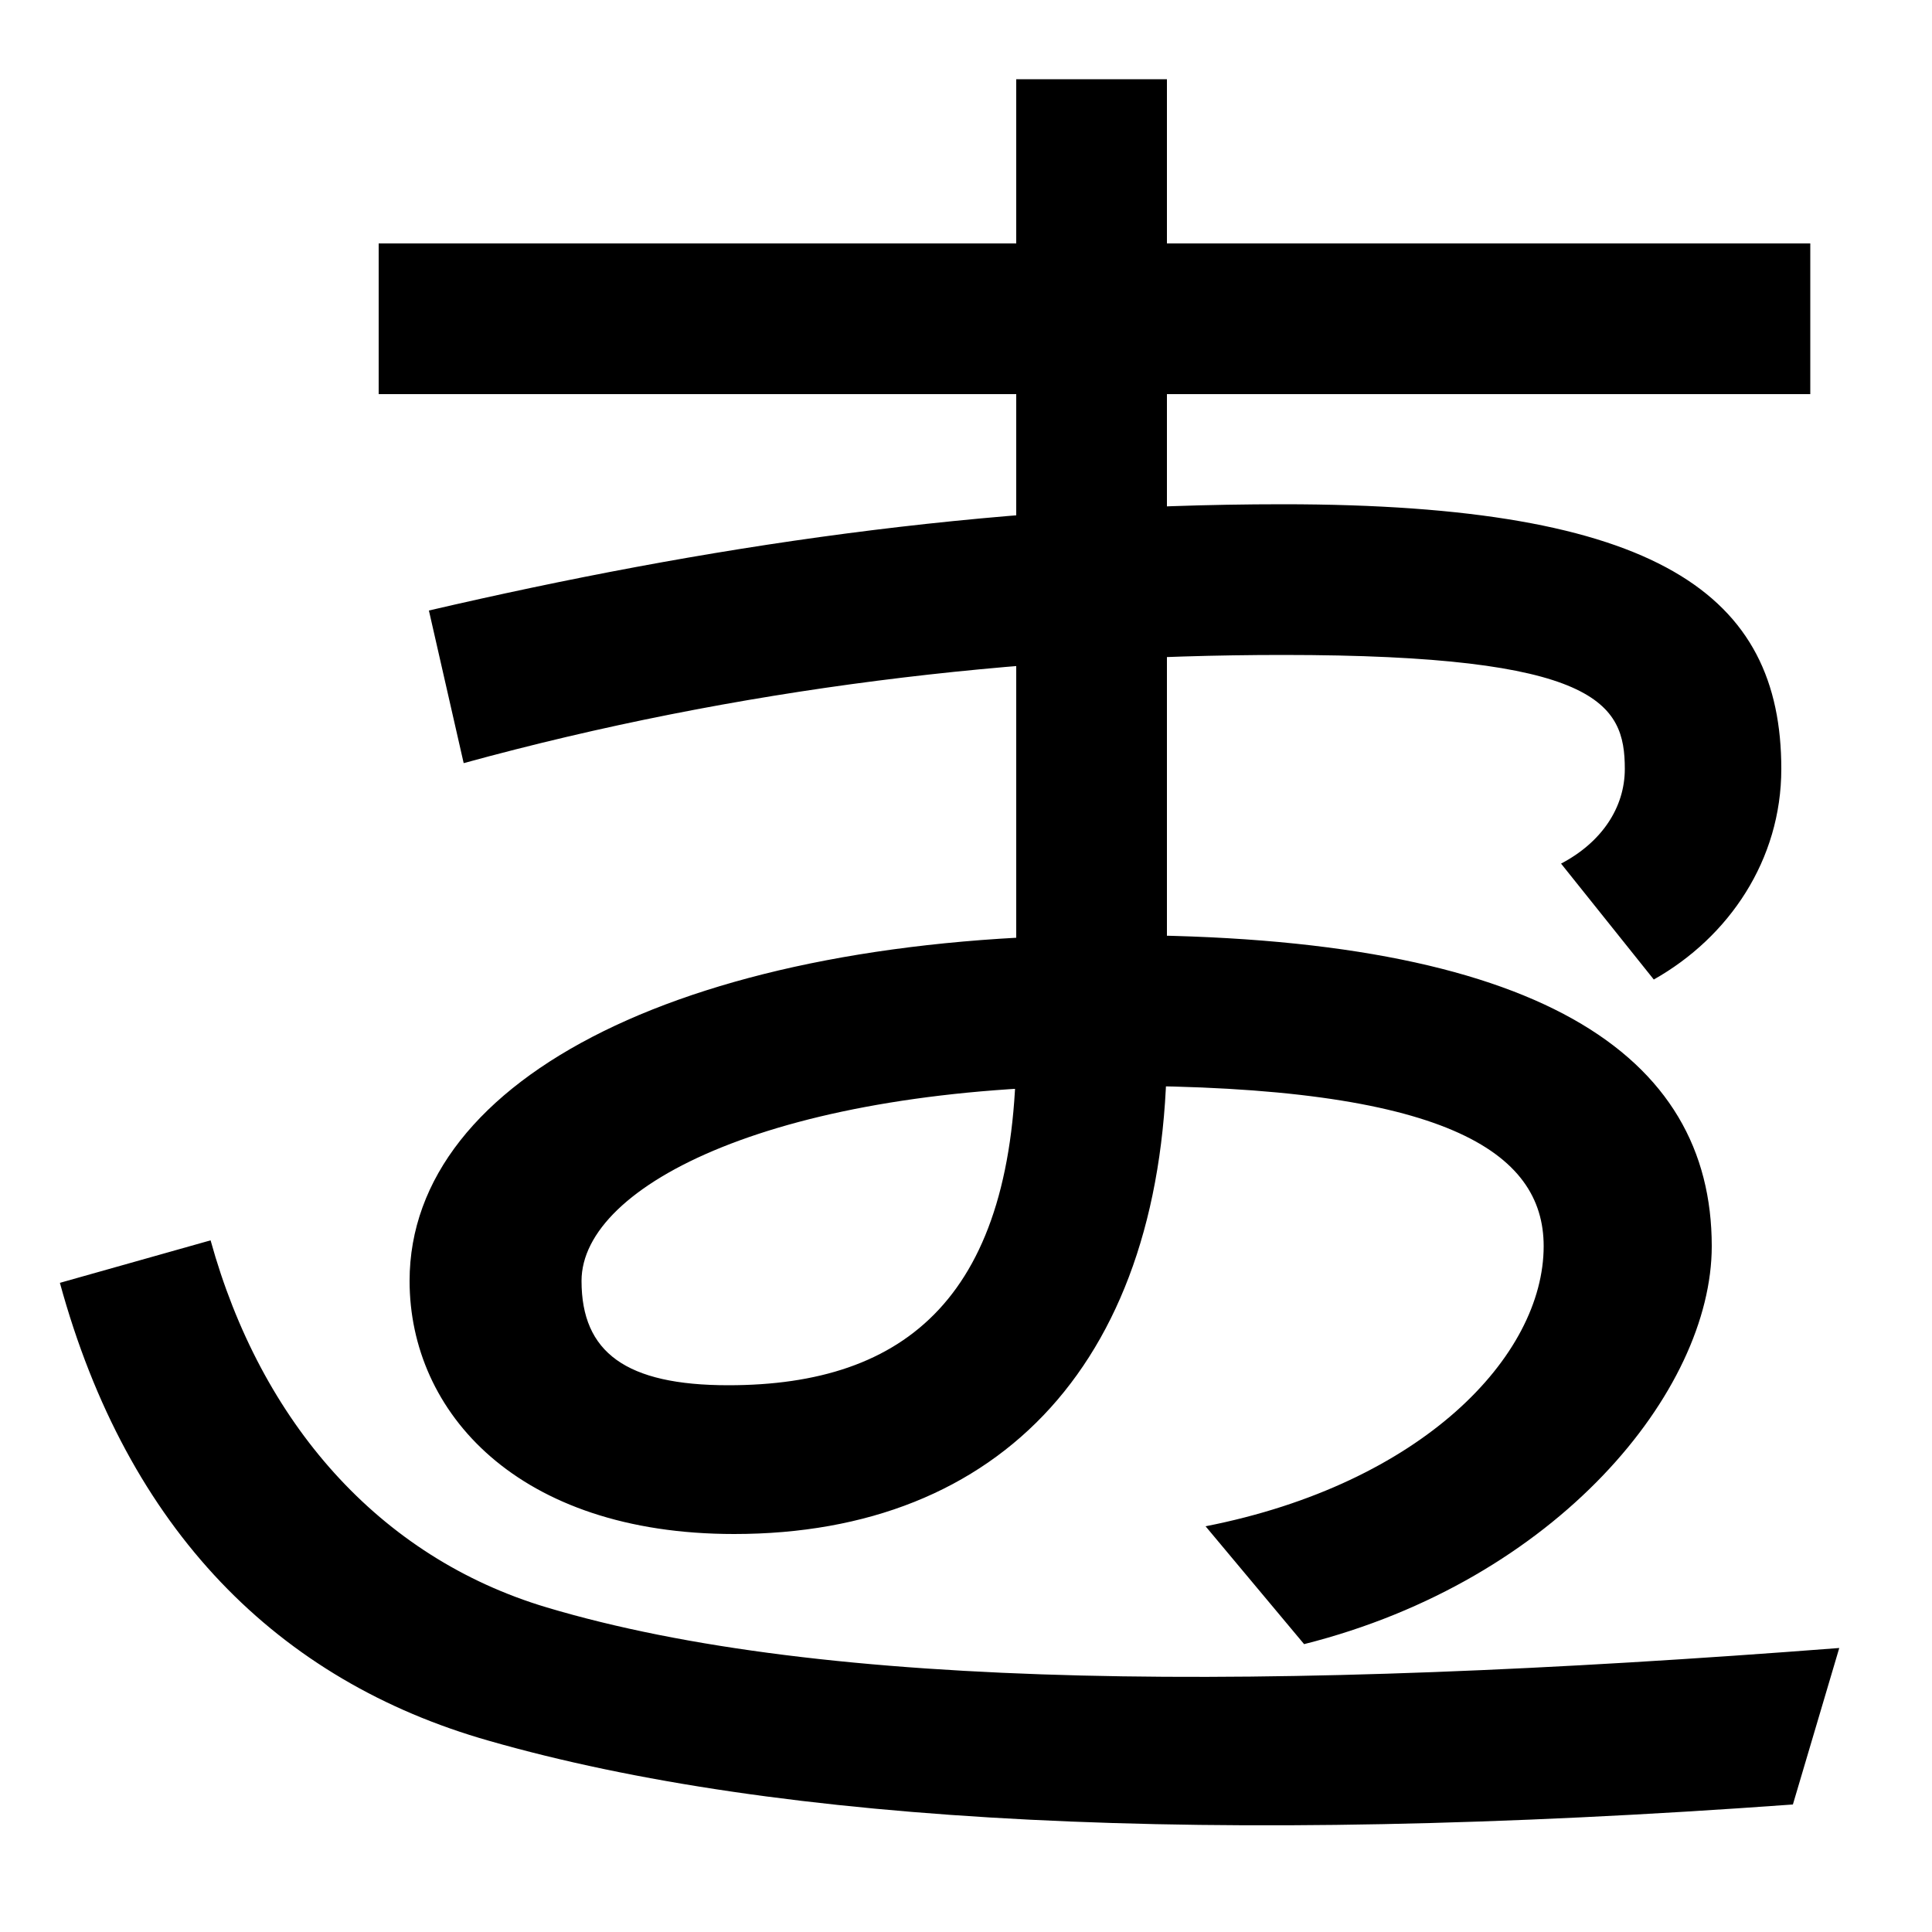 <svg xmlns="http://www.w3.org/2000/svg" width="1000" height="1000"><path d="M196 676H937V754H196ZM808 433 856 373C895 395 922 435 922 482C922 572 859 619 664 619C509 619 364 597 222 564L240 485C382 524 527 541 664 541C827 541 841 516 841 482C841 462 829 444 808 433ZM928 -54 952 27C654 4 427 5 283 48C196 74 135 144 109 238L31 216C66 88 144 10 253 -21C403 -64 625 -76 928 -54ZM604 339V839H526V339C526 209 469 163 377 163C324 163 301 180 301 217C301 267 403 318 577 318C748 318 799 284 799 235C799 178 736 112 624 90L675 29C806 62 886 160 886 235C886 334 797 396 577 396C358 396 212 323 212 217C212 149 268 86 380 86C518 86 604 176 604 339Z" transform="translate(0, 880) scale(1,-1)" /></svg>